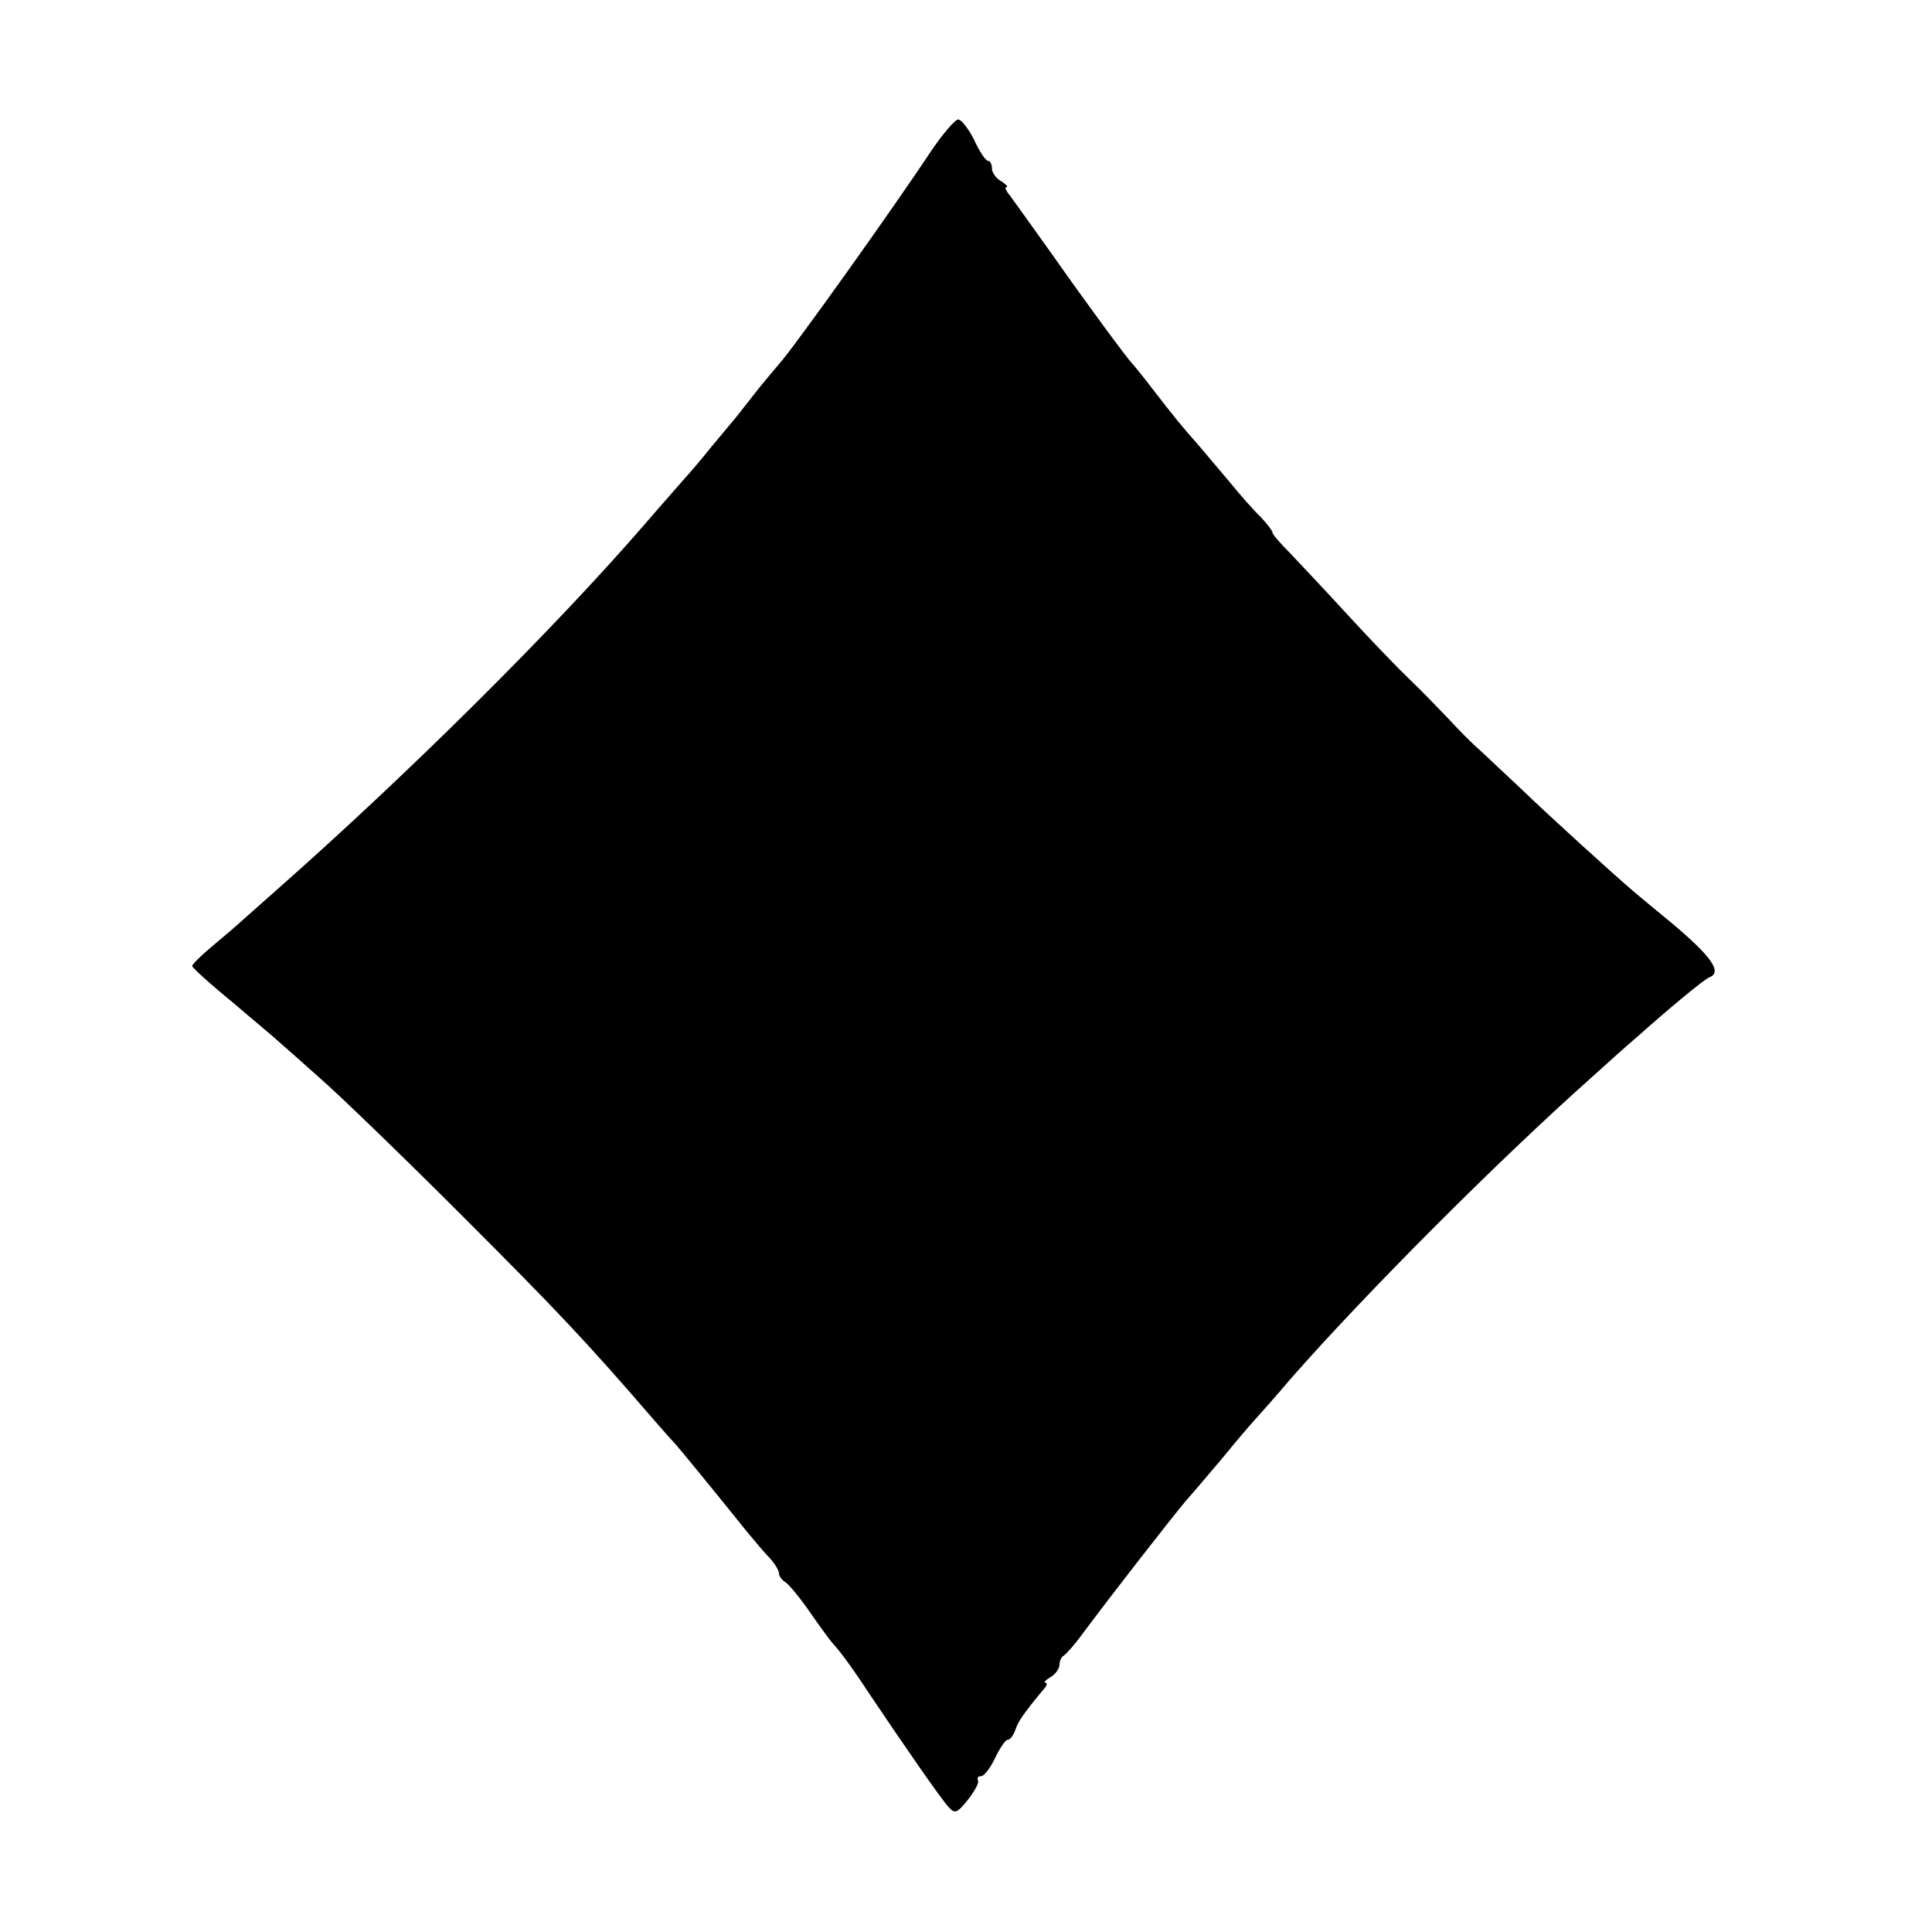 <?xml version="1.0" standalone="no"?>
<!DOCTYPE svg PUBLIC "-//W3C//DTD SVG 20010904//EN"
 "http://www.w3.org/TR/2001/REC-SVG-20010904/DTD/svg10.dtd">
<svg version="1.0" xmlns="http://www.w3.org/2000/svg"
 width="372pt" height="372pt" viewBox="0 0 372 372"
 preserveAspectRatio="xMidYMid meet">
<g transform="translate(0,372) scale(0.1,-0.1)"
fill="#000000" stroke="none">
<path d="M1792 3428 c-74 -112 -267 -382 -292 -409 -8 -9 -26 -31 -40 -48 -14
-18 -32 -41 -40 -51 -8 -10 -31 -37 -50 -60 -19 -24 -44 -53 -55 -65 -11 -13
-45 -51 -75 -86 -175 -202 -455 -480 -709 -704 -18 -16 -46 -41 -62 -55 -15
-14 -44 -38 -64 -55 -19 -16 -35 -32 -35 -35 0 -3 35 -35 78 -70 42 -36 82
-69 88 -75 6 -5 42 -37 79 -70 38 -33 161 -152 274 -265 183 -183 239 -242
371 -395 19 -22 37 -42 40 -45 5 -5 82 -99 138 -169 15 -18 35 -42 45 -52 9
-10 17 -23 17 -29 0 -5 6 -13 13 -17 6 -4 28 -30 47 -58 19 -27 39 -55 45 -61
12 -13 36 -45 68 -94 63 -94 141 -207 154 -220 12 -13 16 -11 37 15 13 17 22
33 19 37 -2 5 0 8 6 8 6 0 18 16 27 35 9 19 20 35 24 35 5 0 11 8 15 19 5 16
16 32 55 79 6 6 7 12 3 12 -4 0 0 5 10 11 9 5 17 16 17 24 0 7 4 15 8 17 4 2
21 21 37 43 52 70 168 219 199 256 17 19 49 57 71 83 22 27 49 59 60 71 11 12
43 48 70 80 144 164 397 418 579 580 31 28 71 64 90 80 57 51 128 110 137 113
26 10 5 40 -75 107 -27 22 -58 48 -70 58 -42 36 -160 143 -216 197 -32 30 -68
64 -81 76 -13 11 -40 38 -60 60 -20 21 -54 56 -75 76 -21 20 -75 76 -119 124
-44 48 -95 102 -112 120 -18 18 -33 35 -33 39 0 3 -10 16 -22 29 -13 12 -41
44 -63 71 -22 26 -49 58 -60 71 -27 30 -44 51 -85 104 -19 25 -37 47 -40 50
-9 9 -86 113 -154 210 -37 52 -74 103 -81 113 -8 9 -11 17 -7 17 4 0 -1 5 -10
11 -10 5 -18 17 -18 24 0 8 -3 15 -7 15 -5 0 -17 18 -27 40 -11 22 -25 40 -31
40 -6 0 -30 -28 -53 -62z"/>
</g>
</svg>

